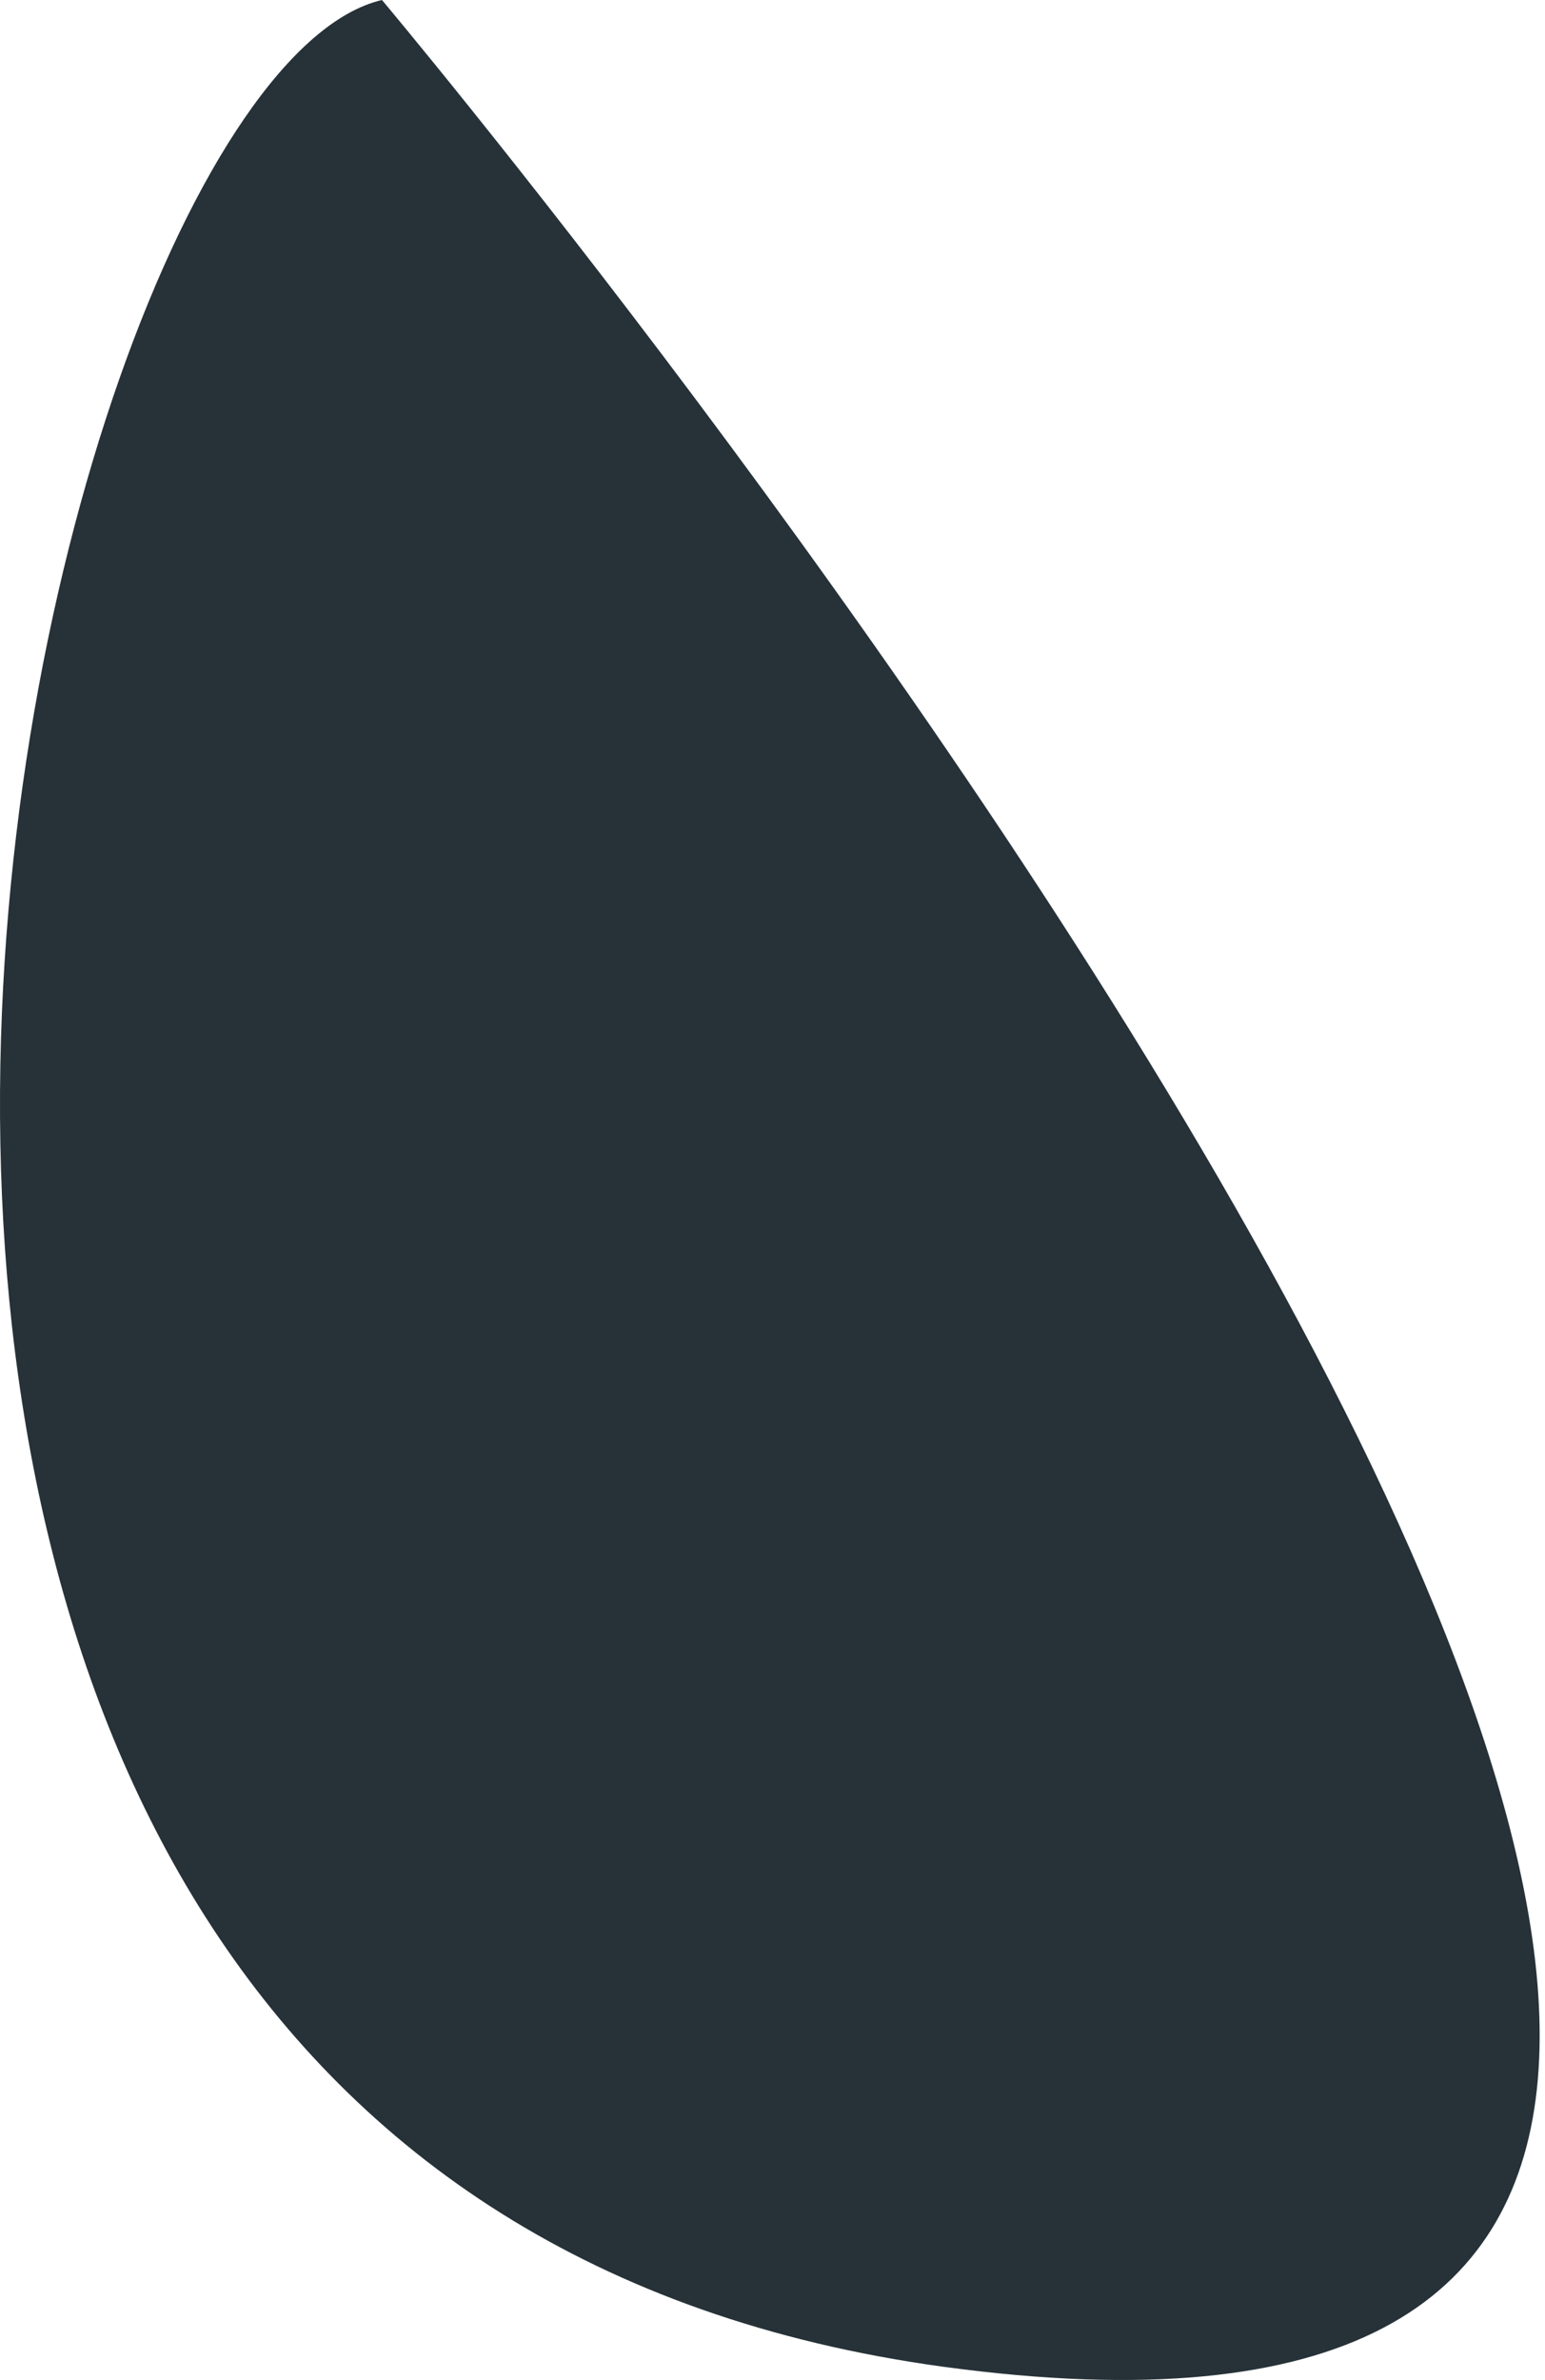 <?xml version="1.0" encoding="UTF-8"?> <svg xmlns="http://www.w3.org/2000/svg" width="50" height="77" viewBox="0 0 50 77" fill="none"> <path d="M12.361 0C0.634 2.756 -14.903 70.358 30.537 76.573C82.778 83.667 12.361 0 12.361 0Z" fill="#263238"></path> </svg> 